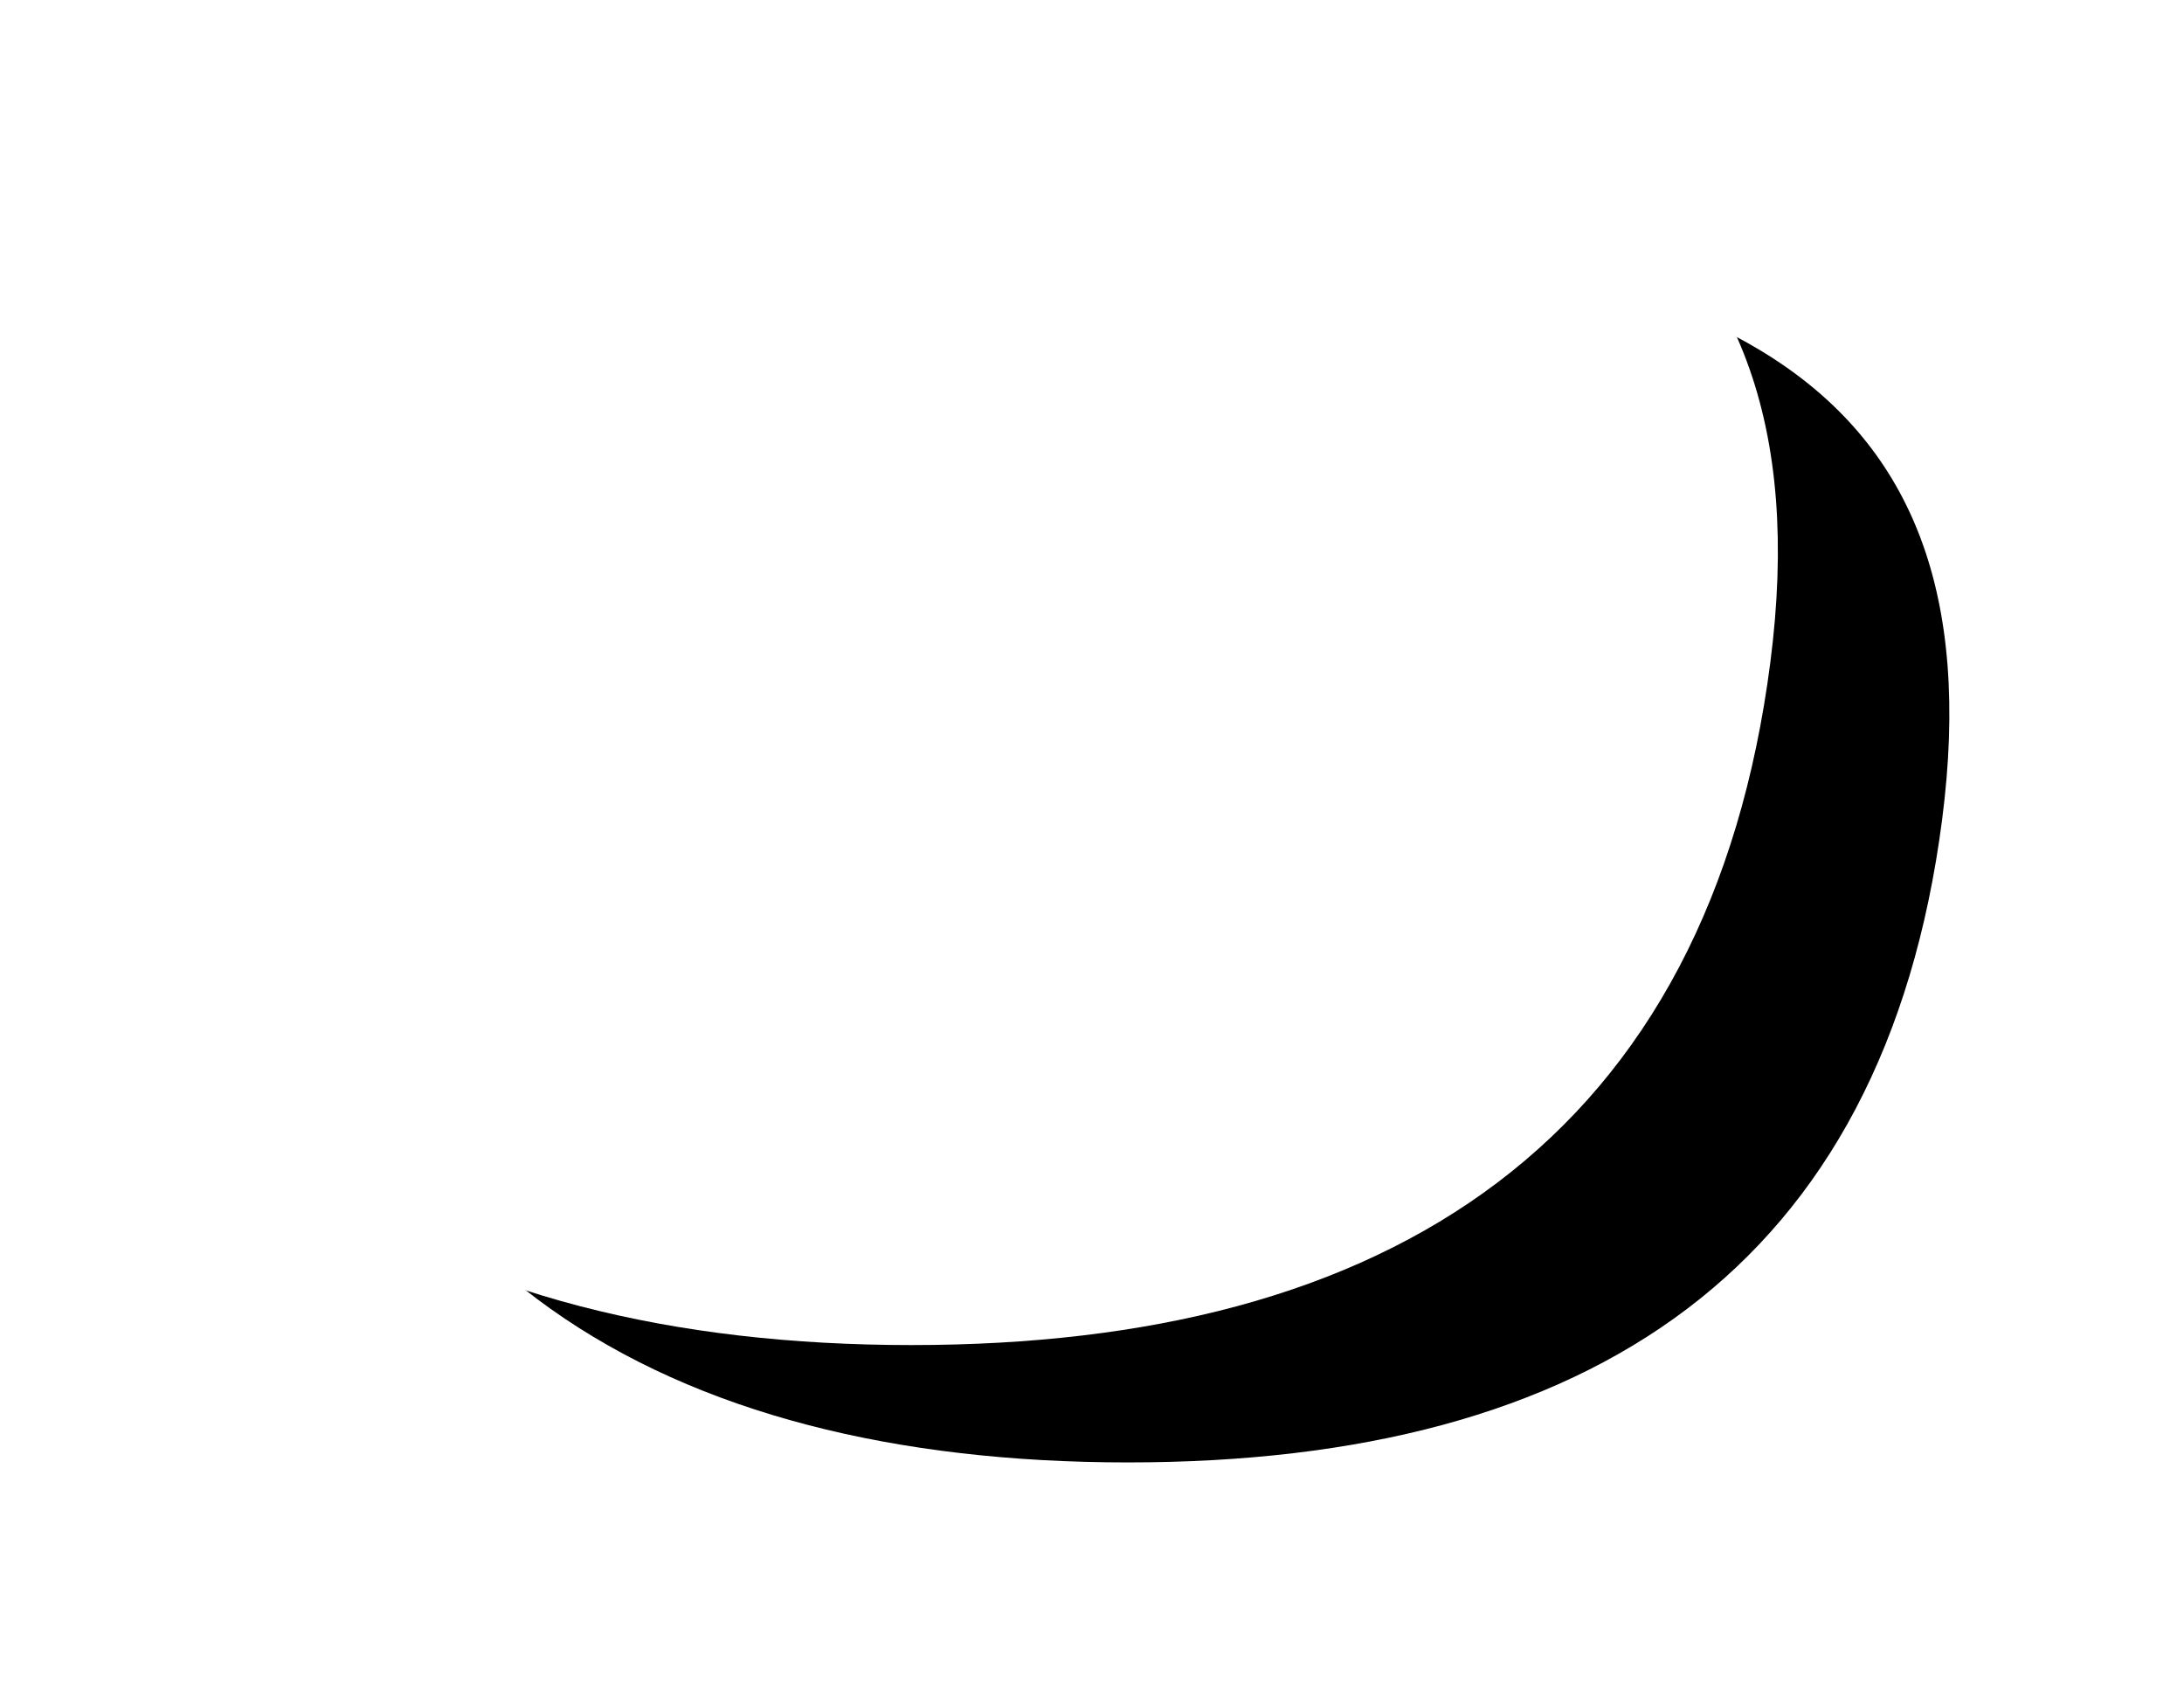 <?xml version="1.0" encoding="UTF-8"?>
<svg width="121px" height="94px"  preserveAspectRatio="none" version="1.1" xmlns="http://www.w3.org/2000/svg" xmlns:xlink="http://www.w3.org/1999/xlink">
    <defs>
        <path d="M47.493,84 C73.154,84 89.396,73.199 92.602,48.371 C95.807,23.542 79.565,16 47.493,16 C15.422,16 -2.843,23.542 0.362,48.371 C3.568,73.199 21.833,84 47.493,84 Z" id="path-1"></path>
        <filter x="-15.1%" y="-23.5%" width="154.8%" height="173.5%" filterUnits="objectBoundingBox" id="filter-3">
            <feMorphology radius="2" operator="dilate" in="SourceAlpha" result="shadowSpreadOuter1"></feMorphology>
            <feOffset dx="12" dy="9" in="shadowSpreadOuter1" result="shadowOffsetOuter1"></feOffset>
            <feGaussianBlur stdDeviation="6" in="shadowOffsetOuter1" result="shadowBlurOuter1"></feGaussianBlur>
            <feComposite in="shadowBlurOuter1" in2="SourceAlpha" operator="out" result="shadowBlurOuter1"></feComposite>
            <feColorMatrix values="0 0 0 0 0   0 0 0 0 0   0 0 0 0 0  0 0 0 0.5 0" type="matrix" in="shadowBlurOuter1"></feColorMatrix>
        </filter>
    </defs>
    <g id="Map-1" stroke="none" stroke-width="1" fill="none" fill-rule="evenodd">
        <g id="map1" transform="translate(-720, -479)">
            <g id="Karten-Stecker" transform="translate(723, 467)">
                <mask id="mask-2" fill="white">
                    <use xlink:href="#path-1"></use>
                </mask>
                <g id="Mask">
                    <use fill="black" fill-opacity="1" filter="url(#filter-3)" xlink:href="#path-1"></use>
                    <use stroke="#FFFFFF" stroke-width="5" fill="#FFFFFF" fill-rule="evenodd" xlink:href="#path-1"></use>
                </g>
            </g>
        </g>
    </g>
</svg>